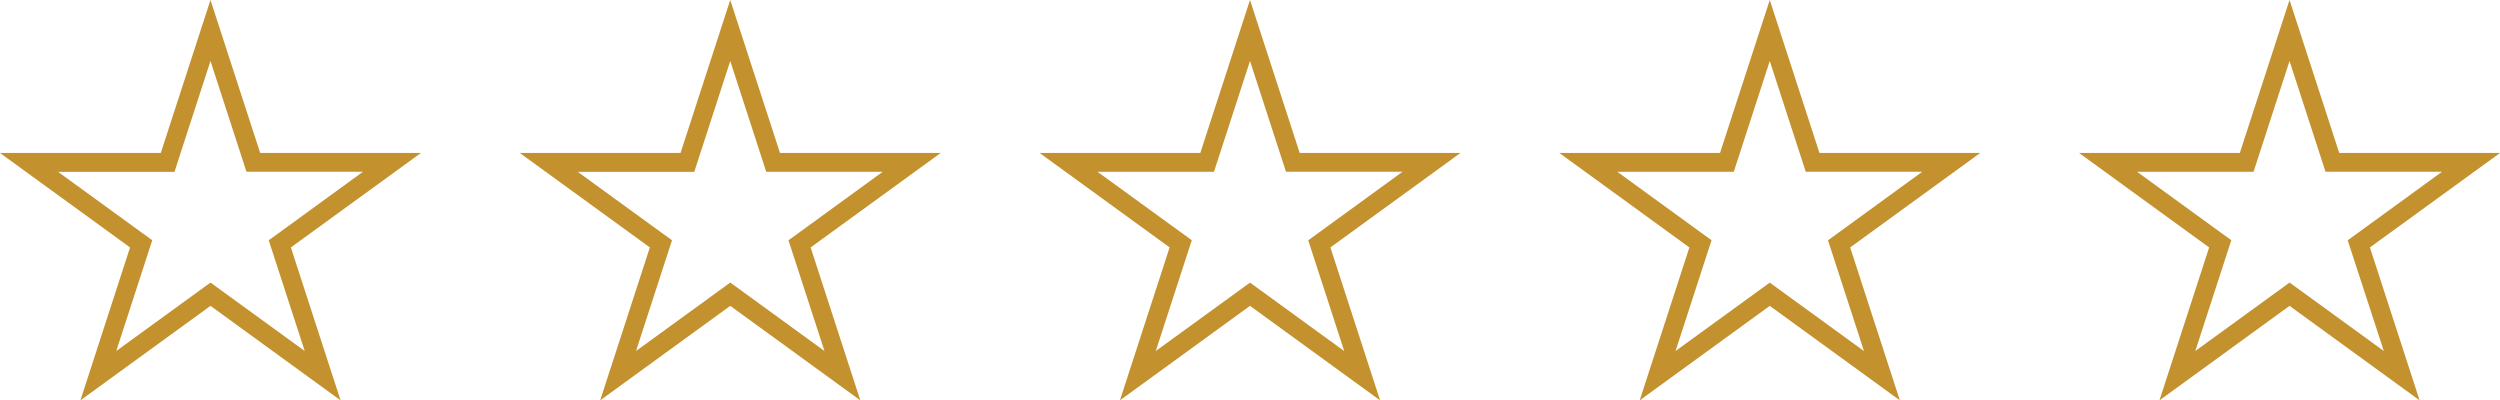 <svg xmlns="http://www.w3.org/2000/svg" id="Layer_1" data-name="Layer 1" viewBox="0 0 1999.91 320.27"><defs><style>.cls-1{fill:#c3922e;}</style></defs><path class="cls-1" d="M494.42,101l25.4,78.19,3.39,10.42h93.17L549.87,238,541,244.39l3.39,10.42L569.8,333l-66.51-48.32-8.87-6.44-8.86,6.44L419.05,333l25.4-78.19,3.39-10.42L439,238l-66.51-48.32h93.17L469,179.21,494.42,101m0-48.81L454.67,174.55H326l104.07,75.6L390.36,372.49l104.06-75.61,104.06,75.61L558.73,250.15l104.07-75.6H534.17L494.42,52.21Z" transform="translate(-326.04 -52.21)"></path><path class="cls-1" d="M910.21,101l25.4,78.19L939,189.63h93.17L965.66,238l-8.87,6.44,3.39,10.42L985.58,333l-66.5-48.32-8.87-6.44-8.86,6.44L834.84,333l25.4-78.19,3.39-10.42L854.76,238l-66.51-48.32h93.17l3.39-10.42L910.21,101m0-48.81L870.46,174.55H741.83l104.07,75.6L806.15,372.49l104.06-75.61,104.06,75.61L974.52,250.15l104.07-75.6H950L910.21,52.21Z" transform="translate(-326.04 -52.21)"></path><path class="cls-1" d="M1326,101l25.4,78.19,3.39,10.42H1448L1381.45,238l-8.87,6.44,3.39,10.42,25.4,78.19-66.5-48.32-8.87-6.44-8.87,6.44L1250.63,333l25.4-78.19,3.39-10.42-8.87-6.44L1204,189.63h93.17l3.39-10.42L1326,101m0-48.81-39.75,122.34H1157.62l104.07,75.6-39.75,122.34L1326,296.88l104.06,75.61-39.75-122.34,104.07-75.6H1365.75L1326,52.21Z" transform="translate(-326.04 -52.21)"></path><path class="cls-1" d="M1741.79,101l25.4,78.19,3.39,10.42h93.17L1797.24,238l-8.87,6.44,3.39,10.42,25.4,78.19-66.51-48.32-8.86-6.44-8.87,6.44L1666.42,333l25.4-78.19,3.39-10.42-8.87-6.44-66.51-48.32H1713l3.39-10.42,25.4-78.19m0-48.81L1702,174.55H1573.41l104.07,75.6-39.75,122.34,104.06-75.61,104.06,75.61L1806.1,250.15l104.07-75.6H1781.54L1741.79,52.21Z" transform="translate(-326.04 -52.21)"></path><path class="cls-1" d="M2157.58,101l25.4,78.19,3.39,10.42h93.17L2213,238l-8.87,6.44,3.39,10.42L2233,333l-66.51-48.32-8.86-6.44-8.87,6.44L2082.2,333l25.41-78.19,3.39-10.42-8.87-6.44-66.51-48.32h93.17l3.39-10.42,25.4-78.19m0-48.81-39.75,122.34H1989.2l104.07,75.6-39.75,122.34,104.06-75.61,104.06,75.61-39.75-122.34L2326,174.55H2197.33L2157.58,52.21Z" transform="translate(-326.04 -52.21)"></path></svg>